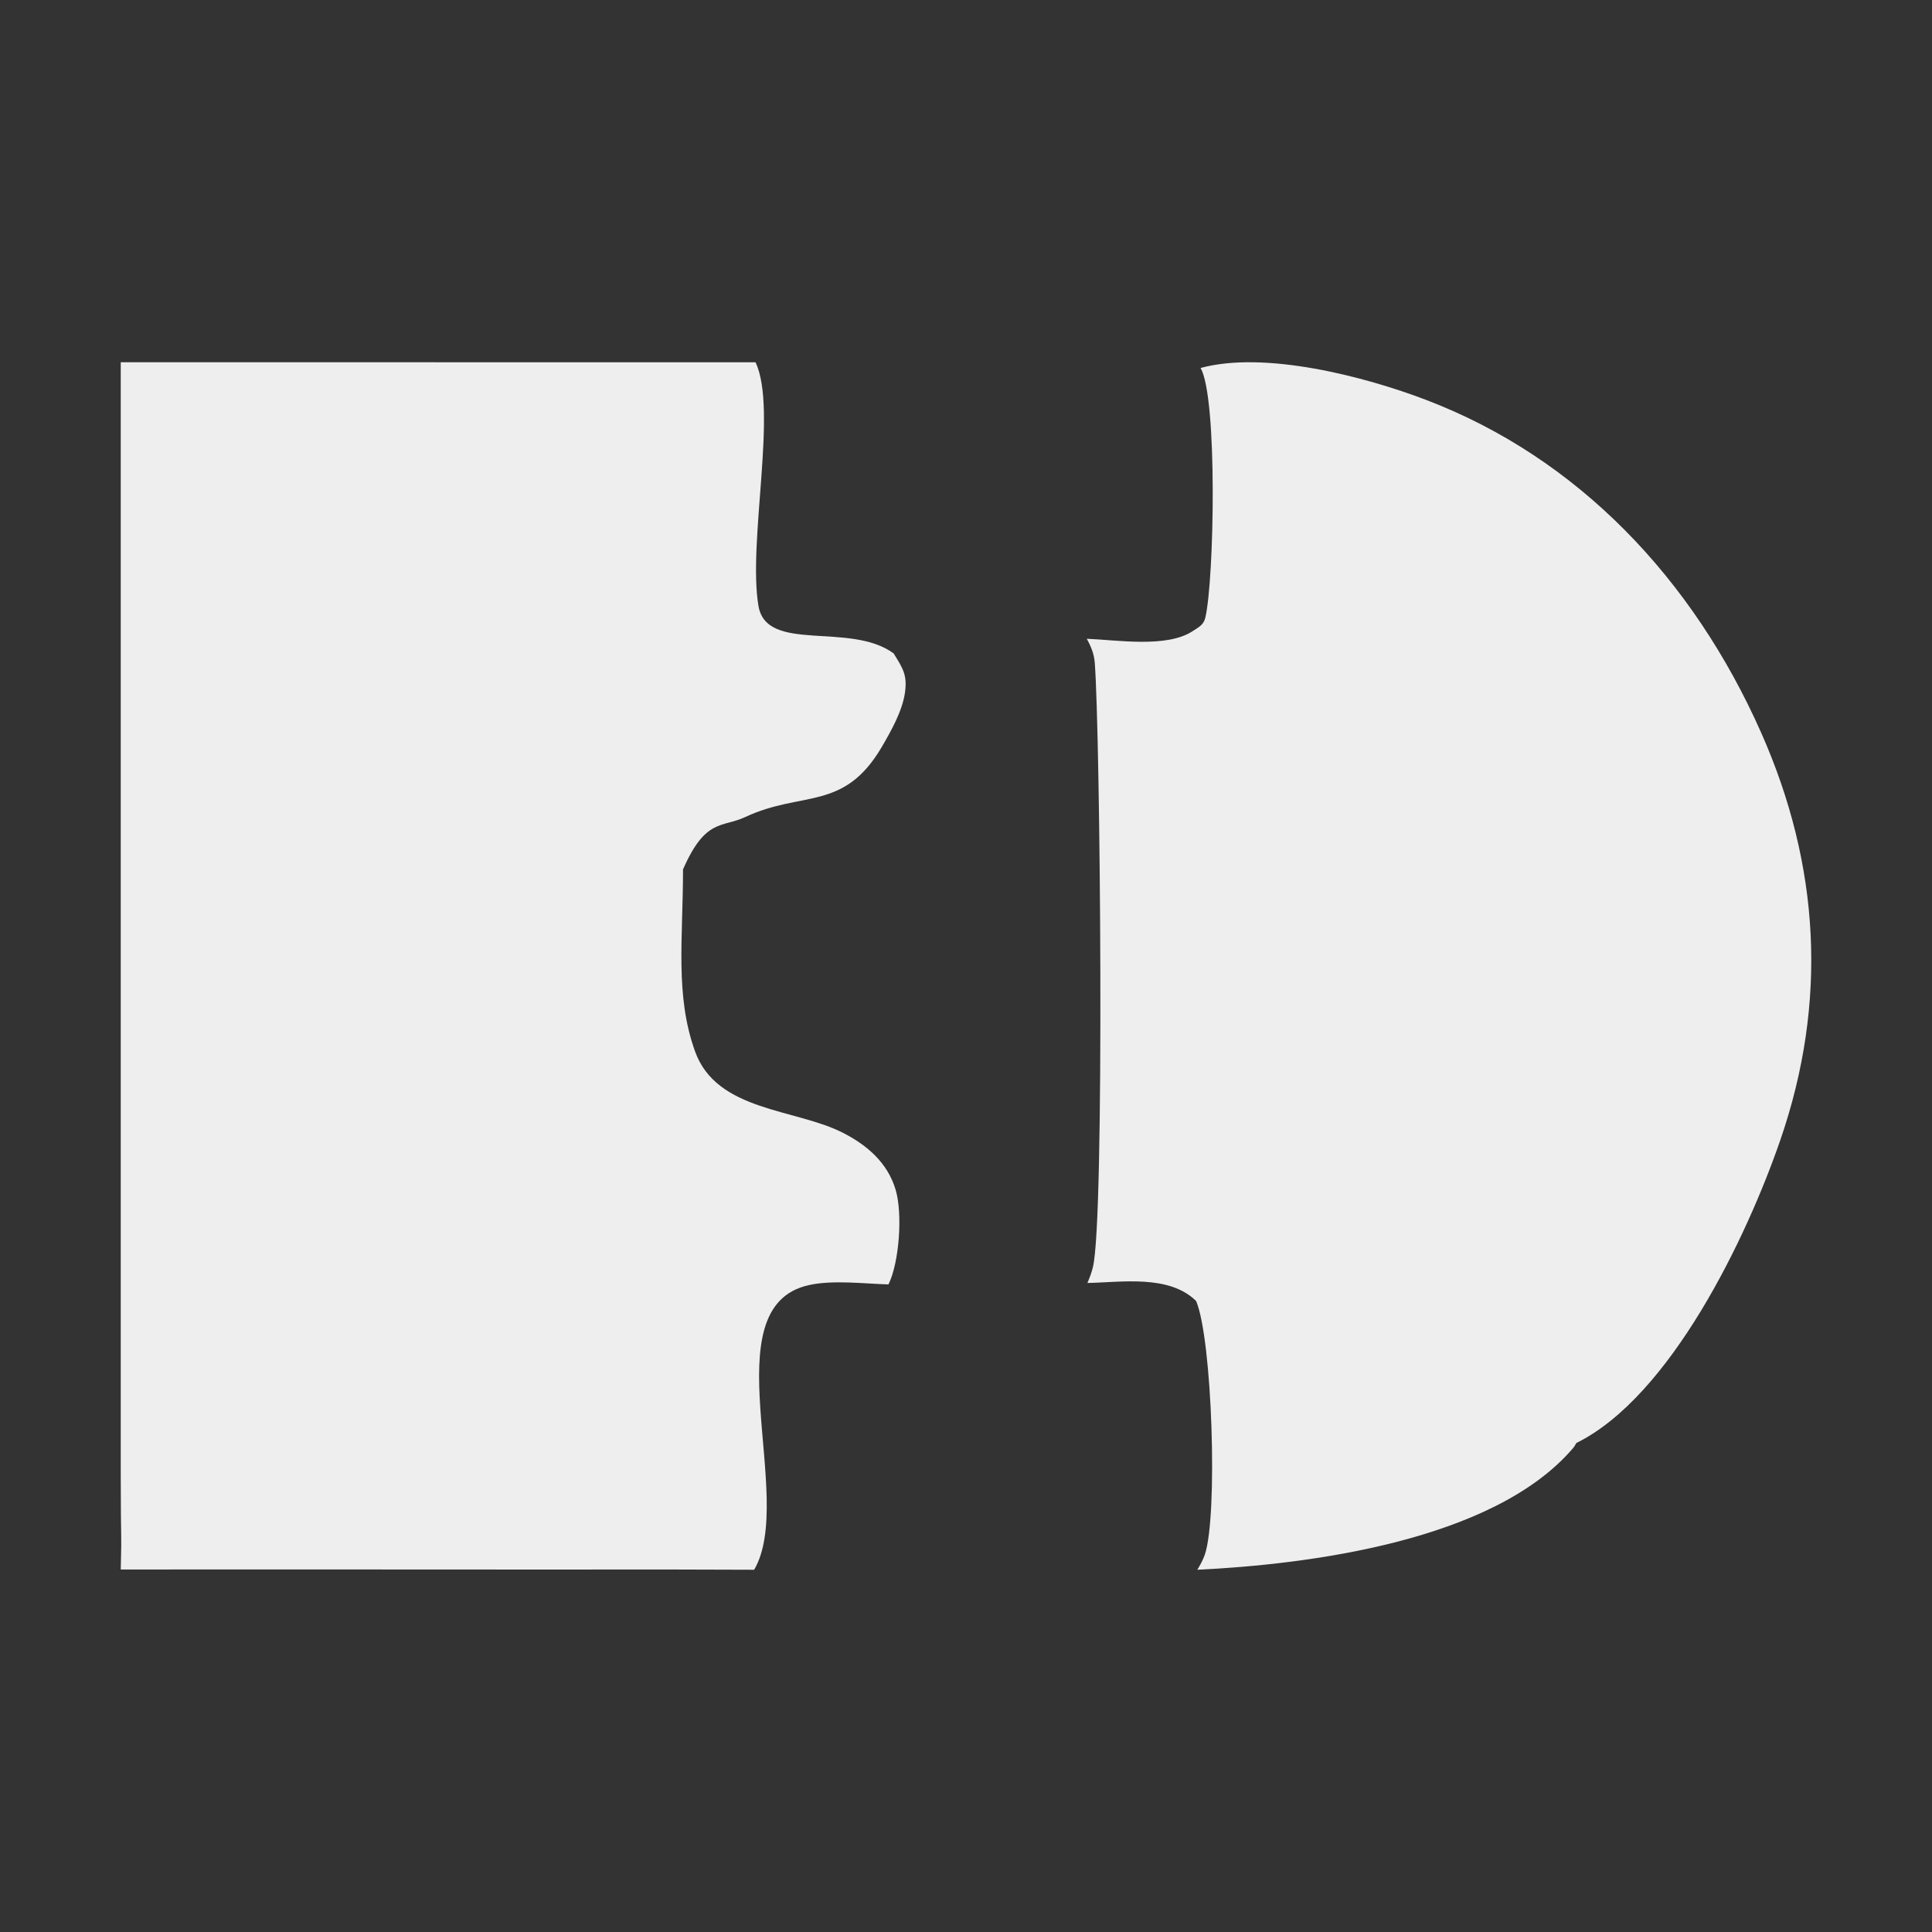 <?xml version="1.0" encoding="UTF-8"?> <svg xmlns="http://www.w3.org/2000/svg" width="32" height="32" viewBox="0 0 32 32" fill="none"><rect x="0" y="0" width="32" height="32" fill="#333333" stroke="none"/><path d="M19.885 6.095C20.948 5.805 22.606 6.236 23.619 6.623C26.14 7.584 28.041 9.59 29.169 12.133C30.145 14.332 30.275 16.598 29.488 18.882C28.93 20.501 27.67 23.13 26.109 23.901C26.082 23.947 26.081 23.956 26.041 24.001C24.719 25.53 21.652 25.913 19.831 26C19.879 25.922 19.924 25.84 19.955 25.752C20.175 25.112 20.078 22.167 19.811 21.548C19.362 21.108 18.581 21.239 18.011 21.25C18.047 21.165 18.081 21.077 18.102 20.987C18.299 20.204 18.223 12.148 18.133 10.978C18.121 10.83 18.071 10.707 18 10.58C18.493 10.599 19.325 10.737 19.755 10.453C19.853 10.389 19.937 10.35 19.964 10.23C20.112 9.602 20.169 6.578 19.885 6.095Z" fill="#EEEEEE"></path><path d="M2 6C3.247 6 4.534 6.001 5.763 6L12.514 6.001C12.884 6.777 12.382 8.984 12.563 10.039C12.699 10.824 14.081 10.292 14.802 10.823C14.948 11.063 15.032 11.174 14.989 11.473C14.944 11.782 14.759 12.107 14.608 12.367C13.976 13.447 13.288 13.091 12.345 13.532C11.959 13.713 11.686 13.547 11.313 14.4C11.313 15.547 11.178 16.485 11.512 17.414C11.871 18.415 13.179 18.359 13.968 18.766C14.355 18.965 14.697 19.251 14.833 19.701C14.953 20.097 14.896 20.908 14.716 21.274C14.307 21.262 13.798 21.197 13.399 21.285C11.759 21.643 13.193 24.805 12.491 26L11.117 25.996C8.014 25.999 5.035 25.992 2 25.996C2.019 25.243 2 25.692 2 24.409C2 22.382 2 22.525 2 20.113C2 16.985 2 15.219 2 11.241C2 7.745 2 8.828 2 6Z" fill="#EEEEEE"></path></svg> 